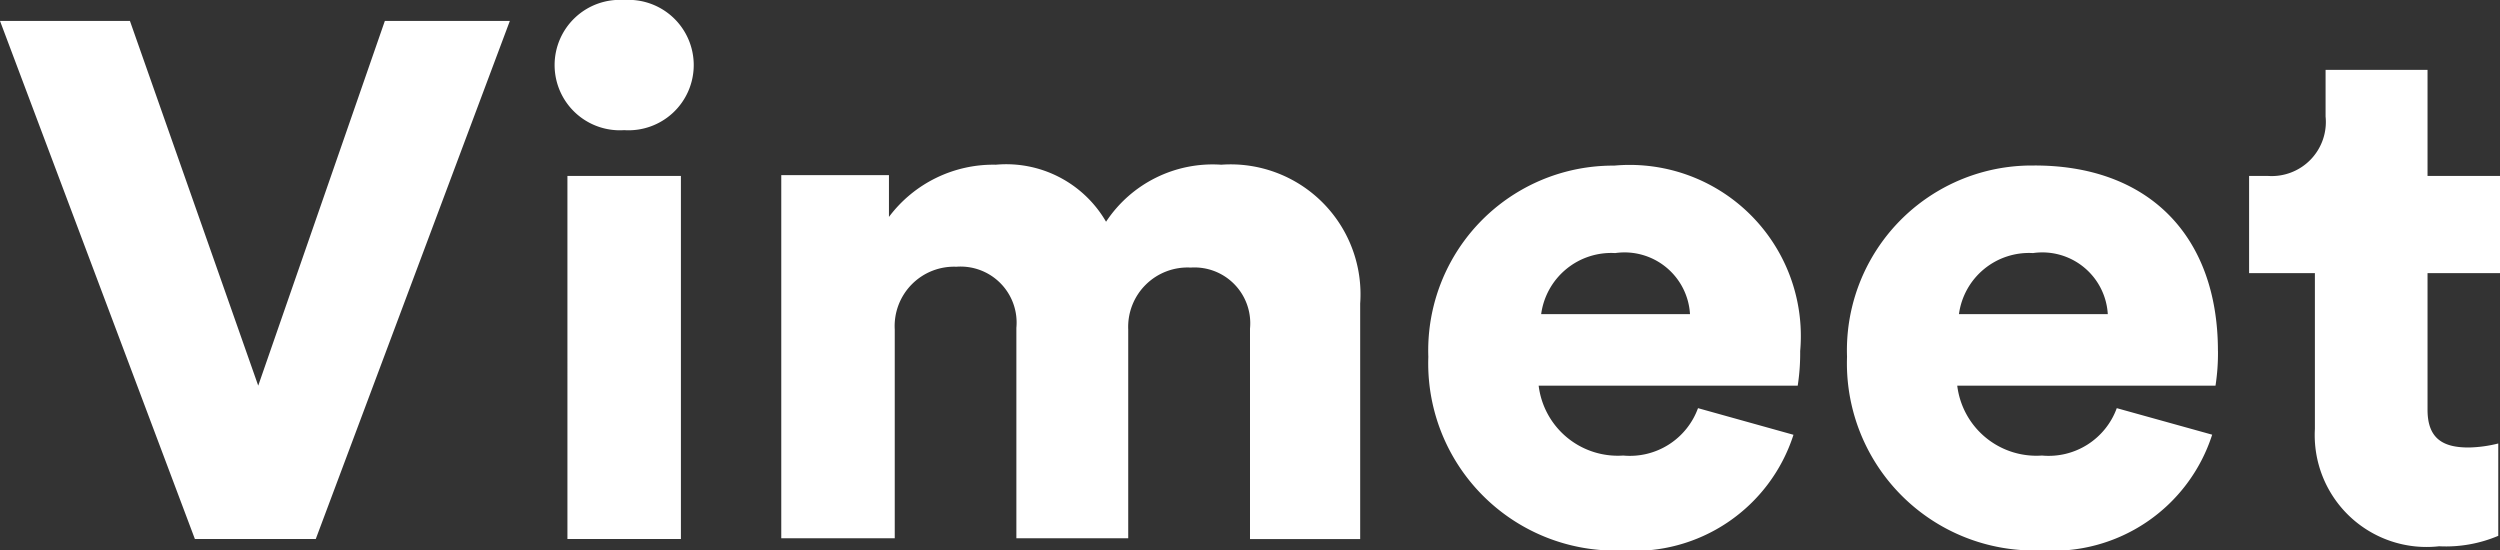 <svg id="Vimeet" xmlns="http://www.w3.org/2000/svg" width="69" height="15.19" viewBox="0 0 69 15.19">
  <rect x="0" y="0" width="69" height="15.19" fill="#333333" stroke="none"/>
  <path id="Vimeet-2" data-name="Vimeet" d="M48.622,49.277h3.45l-5.357,14.3H43.379L38,49.277h3.586l3.541,10.067Zm5.039,14.3h3.132V53.556H53.661ZM55.227,48.7a1.8,1.8,0,1,0,0,3.592,1.8,1.8,0,1,0,0-3.592Zm16.478,4.546a3.526,3.526,0,0,0-3.178,1.574,3.182,3.182,0,0,0-3.041-1.574,3.6,3.6,0,0,0-2.951,1.441V53.534H59.563V63.557h3.132V57.792a1.639,1.639,0,0,1,1.7-1.73,1.546,1.546,0,0,1,1.657,1.685v5.81h3.087V57.792a1.639,1.639,0,0,1,1.725-1.707A1.54,1.54,0,0,1,72.5,57.769v5.81h3.041v-6.5A3.585,3.585,0,0,0,71.706,53.246ZM87.685,58.39a5.883,5.883,0,0,1-.068.954h-7.15A2.2,2.2,0,0,0,82.8,61.273a2,2,0,0,0,2.065-1.308L87.5,60.7a4.616,4.616,0,0,1-4.721,3.193,5.166,5.166,0,0,1-5.357-5.344,5.1,5.1,0,0,1,5.13-5.278A4.723,4.723,0,0,1,87.685,58.39Zm-3.041-1.02a1.81,1.81,0,0,0-2.065-1.685,1.95,1.95,0,0,0-2.043,1.685Zm14.572,1.02a5.883,5.883,0,0,1-.068.954H92.02a2.2,2.2,0,0,0,2.338,1.929,2,2,0,0,0,2.065-1.308l2.633.732a4.616,4.616,0,0,1-4.721,3.193,5.166,5.166,0,0,1-5.357-5.344,5.1,5.1,0,0,1,5.13-5.278C97.263,53.246,99.215,55.175,99.215,58.39Zm-3.041-1.02a1.81,1.81,0,0,0-2.065-1.685,1.95,1.95,0,0,0-2.043,1.685ZM107,56.239V53.556h-2V50.629h-2.814v1.286a1.494,1.494,0,0,1-1.589,1.641h-.522v2.683h1.816v4.3a3.086,3.086,0,0,0,3.427,3.238,3.705,3.705,0,0,0,1.634-.288V60.94a3.6,3.6,0,0,1-.817.111c-.681,0-1.135-.222-1.135-1.042v-3.77Z" transform="translate(-38 -48.7)" fill="#fff"/>
</svg>
